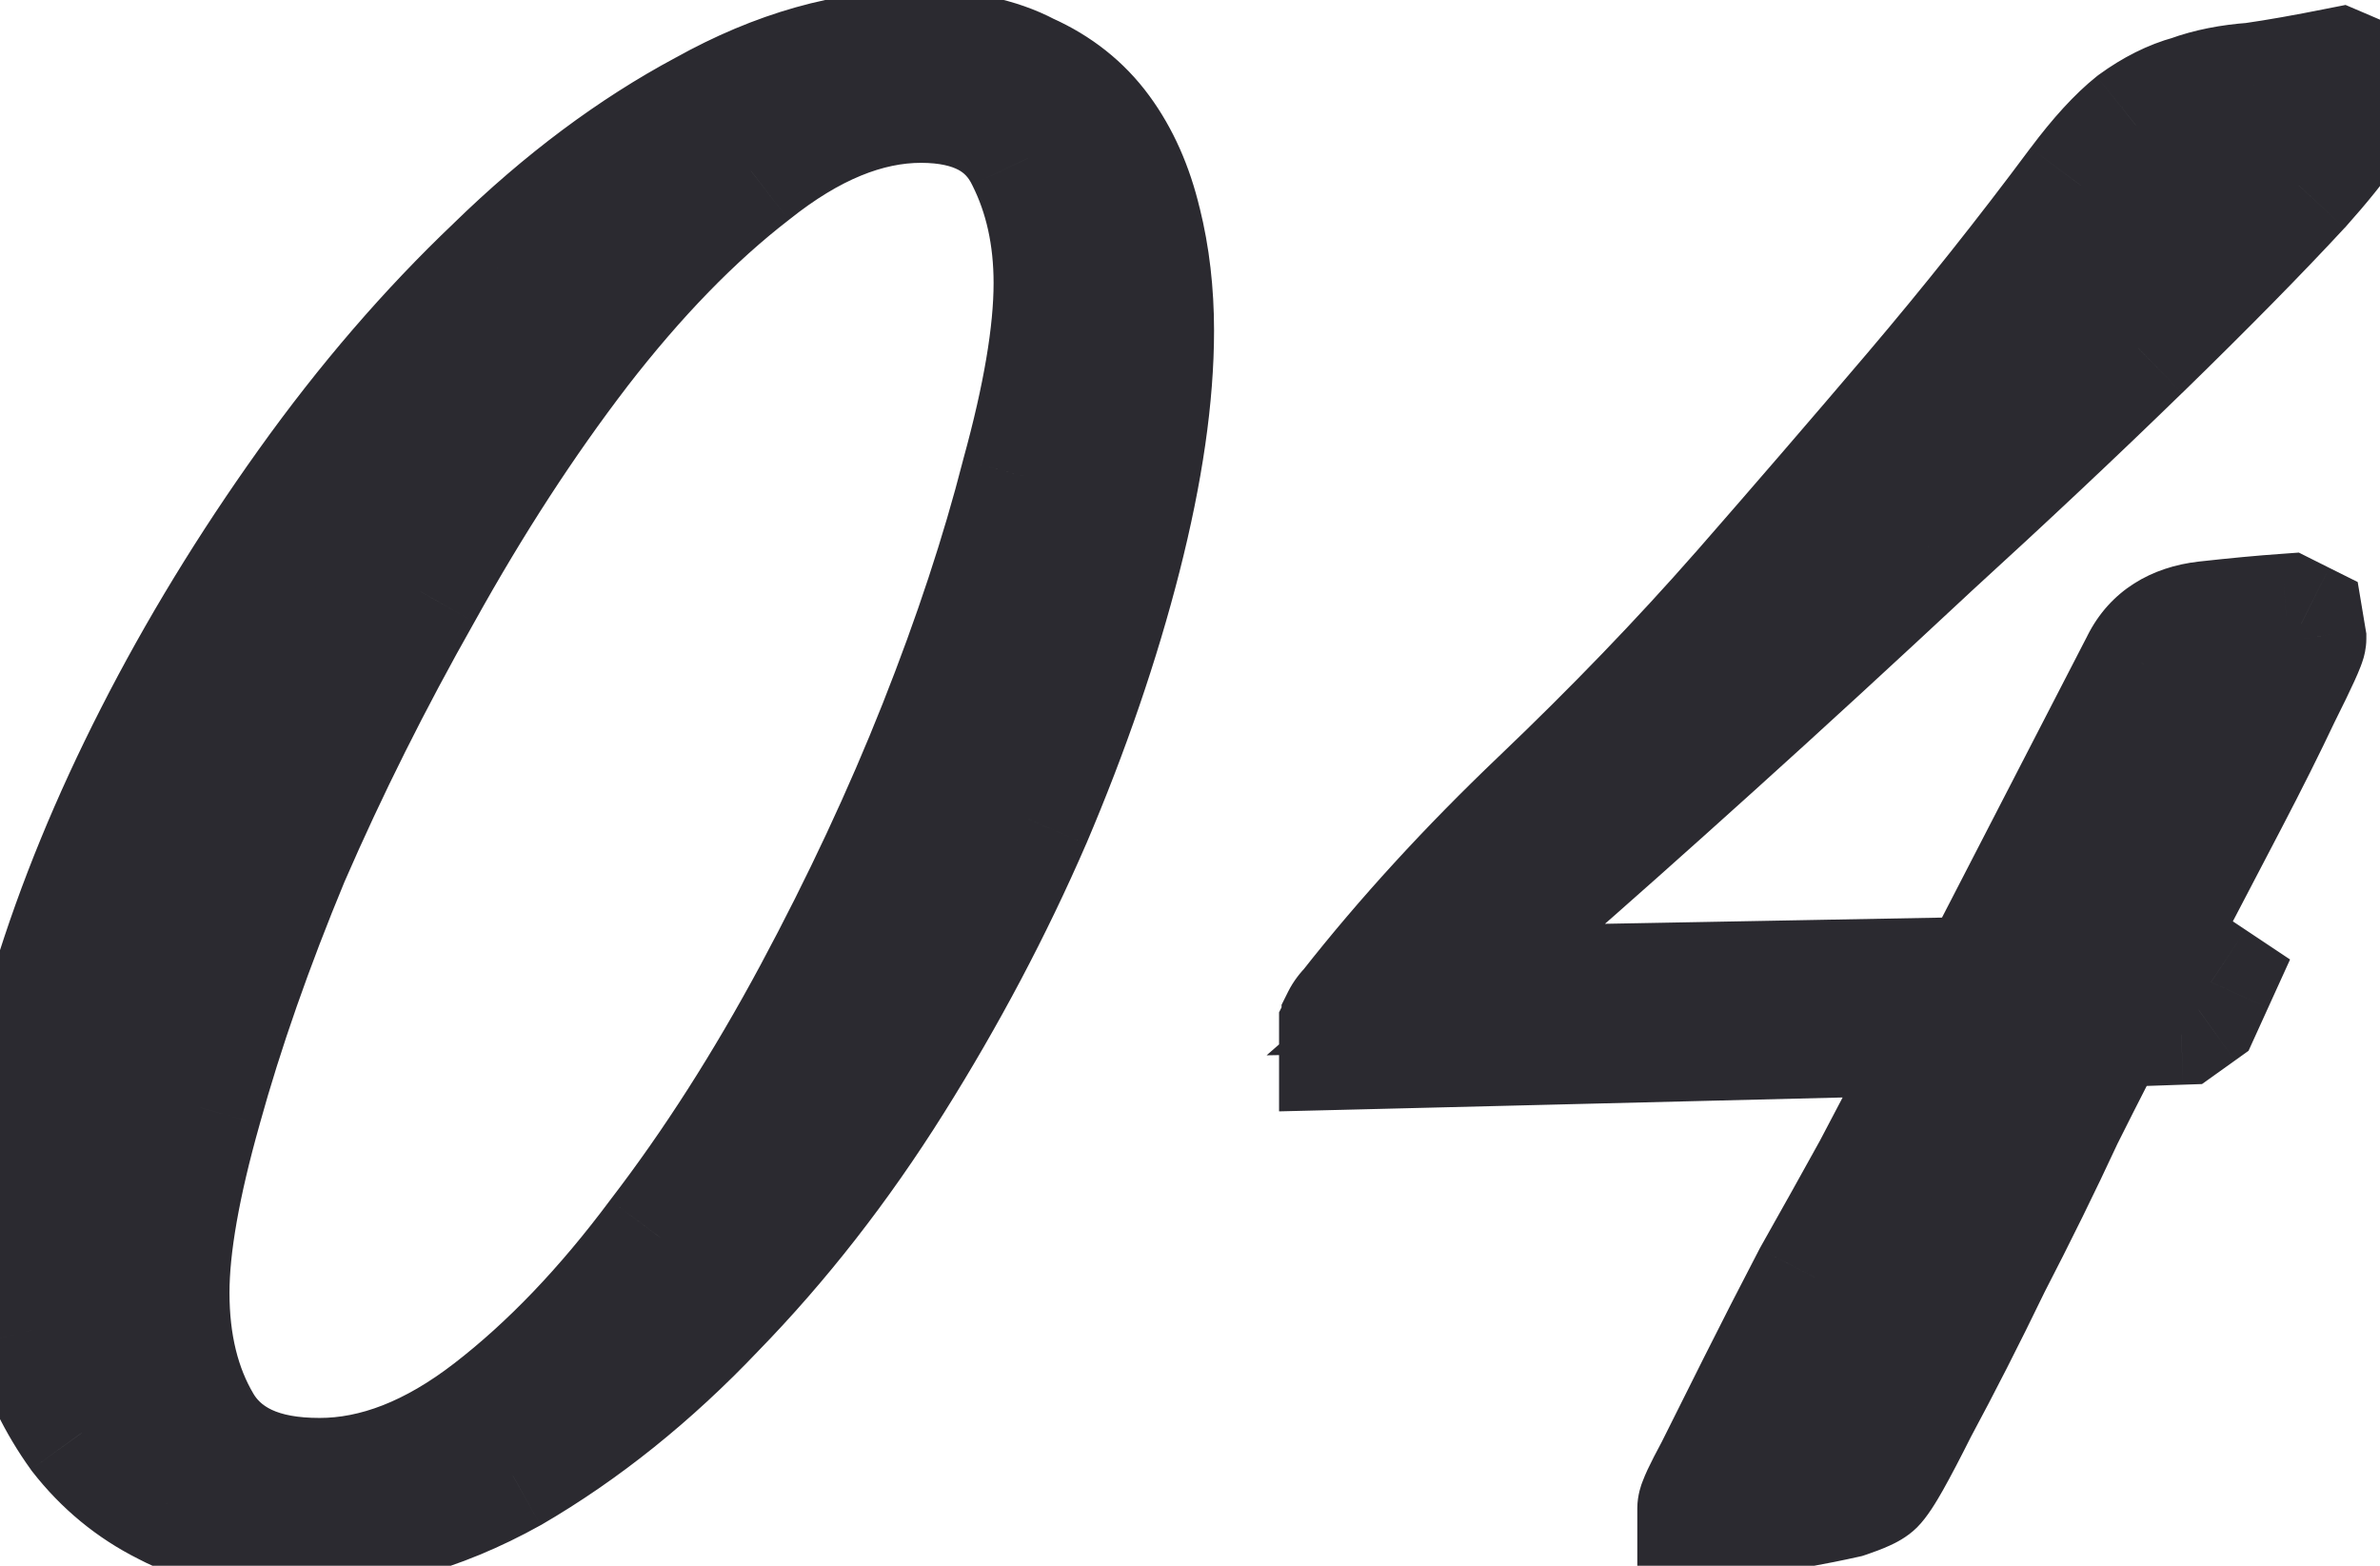 <?xml version="1.0" encoding="UTF-8"?> <svg xmlns="http://www.w3.org/2000/svg" width="38" height="25" viewBox="0 0 38 25" fill="none"> <path d="M18.384 5.28C18.384 6.32 18.21 7.52 17.864 8.88C17.517 10.24 17.037 11.64 16.424 13.08C15.81 14.493 15.077 15.88 14.224 17.24C13.37 18.6 12.424 19.813 11.384 20.88C10.37 21.947 9.29 22.813 8.144 23.48C6.997 24.12 5.824 24.44 4.624 24.44C3.877 24.44 3.224 24.293 2.664 24C2.13 23.733 1.677 23.36 1.304 22.88C0.957 22.4 0.69 21.853 0.504 21.24C0.344 20.6 0.264 19.933 0.264 19.24C0.264 18.227 0.464 17.067 0.864 15.76C1.264 14.453 1.81 13.12 2.504 11.76C3.197 10.4 4.01 9.067 4.944 7.76C5.877 6.453 6.877 5.293 7.944 4.28C9.01 3.24 10.117 2.413 11.264 1.8C12.41 1.16 13.544 0.84 14.664 0.84C15.357 0.84 15.93 0.96 16.384 1.2C16.864 1.413 17.25 1.72 17.544 2.12C17.837 2.52 18.05 3 18.184 3.56C18.317 4.093 18.384 4.667 18.384 5.28ZM16.864 4.52C16.864 3.773 16.717 3.107 16.424 2.52C16.13 1.907 15.557 1.6 14.704 1.6C13.824 1.6 12.917 1.973 11.984 2.72C11.05 3.44 10.13 4.387 9.224 5.56C8.344 6.707 7.504 8 6.704 9.44C5.904 10.853 5.197 12.267 4.584 13.68C3.997 15.093 3.53 16.427 3.184 17.68C2.837 18.907 2.664 19.893 2.664 20.64C2.664 21.467 2.837 22.173 3.184 22.76C3.53 23.347 4.17 23.64 5.104 23.64C6.01 23.64 6.93 23.28 7.864 22.56C8.797 21.84 9.69 20.907 10.544 19.76C11.424 18.613 12.25 17.32 13.024 15.88C13.797 14.44 14.464 13.013 15.024 11.6C15.584 10.187 16.024 8.853 16.344 7.6C16.69 6.347 16.864 5.32 16.864 4.52ZM37.662 1.52C37.688 1.733 37.368 2.213 36.702 2.96C36.035 3.68 35.182 4.547 34.142 5.56C33.128 6.547 32.008 7.6 30.782 8.72C29.582 9.84 28.435 10.893 27.342 11.88C26.248 12.867 25.288 13.72 24.462 14.44C23.662 15.16 23.155 15.613 22.942 15.8L31.622 15.64L34.222 10.6C34.408 10.227 34.742 10.013 35.222 9.96C35.702 9.907 36.128 9.867 36.502 9.84L36.742 9.96L36.782 10.2C36.782 10.253 36.648 10.547 36.382 11.08C36.142 11.587 35.862 12.147 35.542 12.76C35.222 13.373 34.915 13.96 34.622 14.52C34.355 15.08 34.182 15.413 34.102 15.52H35.062L35.302 15.68L35.102 16.12L34.822 16.32L33.662 16.36C33.528 16.6 33.275 17.093 32.902 17.84C32.555 18.587 32.168 19.373 31.742 20.2C31.342 21.027 30.955 21.787 30.582 22.48C30.235 23.173 30.008 23.573 29.902 23.68C29.848 23.733 29.702 23.8 29.462 23.88C29.222 23.933 28.955 23.987 28.662 24.04C28.368 24.12 28.088 24.173 27.822 24.2C27.582 24.253 27.422 24.28 27.342 24.28L27.142 24.24V24.08C27.142 24.027 27.235 23.827 27.422 23.48C27.608 23.107 27.835 22.653 28.102 22.12C28.368 21.587 28.662 21.013 28.982 20.4C29.328 19.787 29.648 19.213 29.942 18.68C30.235 18.12 30.488 17.64 30.702 17.24C30.942 16.84 31.088 16.587 31.142 16.48L21.422 16.72V16.4C21.448 16.347 21.462 16.307 21.462 16.28C21.488 16.227 21.528 16.173 21.582 16.12C22.462 15 23.475 13.893 24.622 12.8C25.795 11.68 26.862 10.573 27.822 9.48C28.755 8.413 29.675 7.347 30.582 6.28C31.488 5.213 32.368 4.107 33.222 2.96C33.542 2.533 33.835 2.213 34.102 2C34.395 1.787 34.688 1.64 34.982 1.56C35.275 1.453 35.608 1.387 35.982 1.36C36.355 1.307 36.808 1.227 37.342 1.12L37.622 1.24L37.662 1.52Z" fill="#2B2A30"></path> <path d="M17.864 8.88L16.895 8.633L17.864 8.88ZM16.424 13.08L17.341 13.478L17.344 13.472L16.424 13.08ZM14.224 17.24L13.377 16.709L13.377 16.709L14.224 17.24ZM11.384 20.88L10.668 20.182L10.659 20.191L11.384 20.88ZM8.144 23.48L8.631 24.353L8.639 24.349L8.646 24.345L8.144 23.48ZM2.664 24L3.128 23.114L3.119 23.11L3.111 23.106L2.664 24ZM1.304 22.88L0.493 23.465L0.503 23.48L0.514 23.494L1.304 22.88ZM0.504 21.24L-0.467 21.483L-0.46 21.507L-0.453 21.531L0.504 21.24ZM0.864 15.76L-0.093 15.467L0.864 15.76ZM2.504 11.76L1.613 11.306L2.504 11.76ZM4.944 7.76L5.757 8.341L5.757 8.341L4.944 7.76ZM7.944 4.28L8.632 5.005L8.642 4.996L7.944 4.28ZM11.264 1.8L11.735 2.682L11.743 2.678L11.751 2.673L11.264 1.8ZM16.384 1.2L15.916 2.084L15.946 2.1L15.977 2.114L16.384 1.2ZM17.544 2.12L18.35 1.529L18.35 1.529L17.544 2.12ZM18.184 3.56L17.211 3.792L17.213 3.803L18.184 3.56ZM16.424 2.52L15.521 2.951L15.525 2.959L15.529 2.967L16.424 2.52ZM11.984 2.72L12.594 3.512L12.601 3.506L12.608 3.501L11.984 2.72ZM9.224 5.56L8.432 4.949L8.43 4.951L9.224 5.56ZM6.704 9.44L7.574 9.933L7.578 9.926L6.704 9.44ZM4.584 13.68L3.666 13.282L3.663 13.289L3.66 13.297L4.584 13.68ZM3.184 17.68L4.146 17.952L4.147 17.947L3.184 17.68ZM3.184 22.76L2.323 23.269L2.323 23.269L3.184 22.76ZM7.864 22.56L7.253 21.768L7.253 21.768L7.864 22.56ZM10.544 19.76L9.75 19.151L9.746 19.157L9.741 19.163L10.544 19.76ZM13.024 15.88L13.905 16.353L13.905 16.353L13.024 15.88ZM15.024 11.6L15.953 11.968L15.953 11.968L15.024 11.6ZM16.344 7.6L15.38 7.333L15.377 7.343L15.375 7.353L16.344 7.6ZM17.384 5.28C17.384 6.213 17.227 7.328 16.895 8.633L18.833 9.127C19.193 7.712 19.384 6.427 19.384 5.28H17.384ZM16.895 8.633C16.562 9.938 16.099 11.29 15.504 12.688L17.344 13.472C17.975 11.99 18.472 10.542 18.833 9.127L16.895 8.633ZM15.506 12.682C14.914 14.047 14.204 15.389 13.377 16.709L15.071 17.771C15.95 16.371 16.707 14.94 17.341 13.478L15.506 12.682ZM13.377 16.709C12.558 18.013 11.655 19.17 10.668 20.182L12.1 21.578C13.193 20.457 14.183 19.187 15.071 17.771L13.377 16.709ZM10.659 20.191C9.704 21.197 8.697 22.001 7.641 22.616L8.646 24.345C9.883 23.625 11.037 22.697 12.109 21.569L10.659 20.191ZM7.656 22.607C6.644 23.172 5.637 23.44 4.624 23.44V25.44C6.01 25.44 7.35 25.068 8.631 24.353L7.656 22.607ZM4.624 23.44C4.009 23.44 3.521 23.32 3.128 23.114L2.2 24.886C2.927 25.267 3.745 25.44 4.624 25.44V23.44ZM3.111 23.106C2.714 22.907 2.376 22.631 2.093 22.266L0.514 23.494C0.977 24.089 1.547 24.56 2.216 24.894L3.111 23.106ZM2.114 22.294C1.837 21.911 1.617 21.465 1.46 20.949L-0.453 21.531C-0.237 22.241 0.077 22.889 0.493 23.465L2.114 22.294ZM1.474 20.997C1.335 20.441 1.264 19.856 1.264 19.24H-0.736C-0.736 20.011 -0.647 20.759 -0.467 21.483L1.474 20.997ZM1.264 19.24C1.264 18.354 1.439 17.295 1.82 16.053L-0.093 15.467C-0.512 16.838 -0.736 18.1 -0.736 19.24H1.264ZM1.82 16.053C2.201 14.808 2.725 13.528 3.394 12.214L1.613 11.306C0.896 12.712 0.326 14.099 -0.093 15.467L1.82 16.053ZM3.394 12.214C4.064 10.901 4.851 9.61 5.757 8.341L4.13 7.179C3.169 8.524 2.33 9.899 1.613 11.306L3.394 12.214ZM5.757 8.341C6.657 7.082 7.616 5.971 8.632 5.005L7.255 3.555C6.138 4.616 5.097 5.825 4.13 7.179L5.757 8.341ZM8.642 4.996C9.651 4.012 10.682 3.245 11.735 2.682L10.792 0.918C9.551 1.582 8.37 2.468 7.245 3.564L8.642 4.996ZM11.751 2.673C12.774 2.102 13.742 1.84 14.664 1.84V-0.16C13.346 -0.16 12.046 0.218 10.776 0.927L11.751 2.673ZM14.664 1.84C15.249 1.84 15.648 1.942 15.916 2.084L16.852 0.316C16.212 -0.022 15.465 -0.16 14.664 -0.16V1.84ZM15.977 2.114C16.308 2.261 16.553 2.46 16.737 2.711L18.35 1.529C17.948 0.98 17.419 0.566 16.79 0.286L15.977 2.114ZM16.737 2.711C16.94 2.988 17.104 3.341 17.211 3.792L19.156 3.328C18.997 2.659 18.734 2.052 18.35 1.529L16.737 2.711ZM17.213 3.803C17.325 4.248 17.384 4.739 17.384 5.28H19.384C19.384 4.594 19.309 3.939 19.154 3.317L17.213 3.803ZM17.864 4.52C17.864 3.64 17.69 2.816 17.318 2.073L15.529 2.967C15.744 3.397 15.864 3.907 15.864 4.52H17.864ZM17.326 2.089C17.092 1.599 16.729 1.207 16.245 0.948C15.775 0.697 15.245 0.6 14.704 0.6V2.6C15.015 2.6 15.199 2.657 15.302 2.712C15.392 2.76 15.462 2.828 15.521 2.951L17.326 2.089ZM14.704 0.6C13.527 0.6 12.406 1.101 11.359 1.939L12.608 3.501C13.428 2.846 14.12 2.6 14.704 2.6V0.6ZM11.373 1.928C10.357 2.712 9.378 3.724 8.432 4.949L10.015 6.171C10.882 5.049 11.743 4.168 12.594 3.512L11.373 1.928ZM8.43 4.951C7.517 6.142 6.65 7.477 5.829 8.954L7.578 9.926C8.357 8.523 9.171 7.272 10.017 6.169L8.43 4.951ZM5.833 8.947C5.017 10.39 4.294 11.835 3.666 13.282L5.501 14.078C6.1 12.699 6.79 11.317 7.574 9.933L5.833 8.947ZM3.66 13.297C3.06 14.742 2.579 16.114 2.22 17.413L4.147 17.947C4.481 16.739 4.934 15.445 5.507 14.063L3.66 13.297ZM2.221 17.408C1.865 18.67 1.664 19.759 1.664 20.64H3.664C3.664 20.028 3.809 19.143 4.146 17.952L2.221 17.408ZM1.664 20.64C1.664 21.608 1.867 22.498 2.323 23.269L4.045 22.251C3.807 21.849 3.664 21.326 3.664 20.64H1.664ZM2.323 23.269C2.913 24.268 3.963 24.64 5.104 24.64V22.64C4.377 22.64 4.147 22.425 4.045 22.251L2.323 23.269ZM5.104 24.64C6.29 24.64 7.419 24.166 8.474 23.352L7.253 21.768C6.442 22.394 5.731 22.64 5.104 22.64V24.64ZM8.474 23.352C9.494 22.566 10.449 21.562 11.346 20.357L9.741 19.163C8.931 20.251 8.1 21.114 7.253 21.768L8.474 23.352ZM11.337 20.369C12.254 19.174 13.109 17.835 13.905 16.353L12.143 15.407C11.392 16.805 10.594 18.052 9.75 19.151L11.337 20.369ZM13.905 16.353C14.695 14.882 15.378 13.42 15.953 11.968L14.094 11.232C13.549 12.607 12.899 13.998 12.143 15.407L13.905 16.353ZM15.953 11.968C16.526 10.522 16.98 9.148 17.312 7.847L15.375 7.353C15.067 8.558 14.641 9.851 14.094 11.232L15.953 11.968ZM17.307 7.867C17.665 6.573 17.864 5.448 17.864 4.52H15.864C15.864 5.192 15.715 6.12 15.38 7.333L17.307 7.867ZM37.662 1.52L38.654 1.396L38.653 1.387L38.652 1.379L37.662 1.52ZM36.702 2.96L37.435 3.639L37.442 3.633L37.448 3.626L36.702 2.96ZM34.142 5.56L34.839 6.276L34.84 6.276L34.142 5.56ZM30.782 8.72L30.107 7.981L30.099 7.989L30.782 8.72ZM27.342 11.88L28.012 12.622L28.012 12.622L27.342 11.88ZM24.462 14.44L23.805 13.686L23.799 13.691L23.793 13.697L24.462 14.44ZM22.942 15.8L22.283 15.047L20.223 16.85L22.96 16.8L22.942 15.8ZM31.622 15.64L31.64 16.64L32.237 16.629L32.51 16.099L31.622 15.64ZM34.222 10.6L35.111 11.059L35.116 11.047L34.222 10.6ZM36.502 9.84L36.949 8.946L36.704 8.823L36.431 8.843L36.502 9.84ZM36.742 9.96L37.728 9.796L37.644 9.293L37.189 9.066L36.742 9.96ZM36.782 10.2H37.782V10.117L37.768 10.036L36.782 10.2ZM36.382 11.08L35.487 10.633L35.483 10.642L35.478 10.652L36.382 11.08ZM35.542 12.76L34.655 12.297L34.655 12.297L35.542 12.76ZM34.622 14.52L33.736 14.056L33.727 14.073L33.719 14.09L34.622 14.52ZM34.102 15.52L33.302 14.92L32.102 16.52H34.102V15.52ZM35.062 15.52L35.616 14.688L35.364 14.52H35.062V15.52ZM35.302 15.68L36.212 16.094L36.564 15.32L35.856 14.848L35.302 15.68ZM35.102 16.12L35.683 16.934L35.901 16.778L36.012 16.534L35.102 16.12ZM34.822 16.32L34.856 17.319L35.158 17.309L35.403 17.134L34.822 16.32ZM33.662 16.36L33.627 15.361L33.062 15.38L32.788 15.874L33.662 16.36ZM32.902 17.84L32.007 17.393L32.001 17.406L31.995 17.419L32.902 17.84ZM31.742 20.2L30.853 19.741L30.847 19.753L30.842 19.764L31.742 20.2ZM30.582 22.48L29.701 22.006L29.694 22.019L29.687 22.033L30.582 22.48ZM29.902 23.68L29.195 22.973L29.195 22.973L29.902 23.68ZM29.462 23.88L29.679 24.856L29.729 24.845L29.778 24.829L29.462 23.88ZM28.662 24.04L28.483 23.056L28.44 23.064L28.399 23.075L28.662 24.04ZM27.822 24.2L27.722 23.205L27.663 23.211L27.605 23.224L27.822 24.2ZM27.342 24.28L27.146 25.261L27.243 25.28H27.342V24.28ZM27.142 24.24H26.142V25.06L26.946 25.221L27.142 24.24ZM27.422 23.48L28.302 23.954L28.309 23.941L28.316 23.927L27.422 23.48ZM28.102 22.12L27.207 21.673L27.207 21.673L28.102 22.12ZM28.982 20.4L28.111 19.908L28.103 19.923L28.095 19.937L28.982 20.4ZM29.942 18.68L30.818 19.162L30.823 19.153L30.828 19.144L29.942 18.68ZM30.702 17.24L29.844 16.726L29.831 16.747L29.819 16.769L30.702 17.24ZM31.142 16.48L32.036 16.927L32.78 15.439L31.117 15.48L31.142 16.48ZM21.422 16.72H20.422V17.745L21.446 17.72L21.422 16.72ZM21.422 16.4L20.527 15.953L20.422 16.164V16.4H21.422ZM21.462 16.28L20.567 15.833L20.462 16.044V16.28H21.462ZM21.582 16.12L22.289 16.827L22.331 16.785L22.368 16.738L21.582 16.12ZM24.622 12.8L25.312 13.524L25.312 13.523L24.622 12.8ZM27.822 9.48L28.573 10.14L28.574 10.139L27.822 9.48ZM30.582 6.28L31.344 6.928L31.344 6.928L30.582 6.28ZM33.222 2.96L32.422 2.36L32.419 2.363L33.222 2.96ZM34.102 2L33.514 1.191L33.495 1.205L33.477 1.219L34.102 2ZM34.982 1.56L35.245 2.525L35.285 2.514L35.324 2.5L34.982 1.56ZM35.982 1.36L36.053 2.357L36.088 2.355L36.123 2.35L35.982 1.36ZM37.342 1.12L37.736 0.201L37.45 0.079L37.146 0.139L37.342 1.12ZM37.622 1.24L38.612 1.099L38.532 0.542L38.016 0.321L37.622 1.24ZM36.669 1.644C36.655 1.529 36.669 1.443 36.678 1.403C36.682 1.381 36.687 1.364 36.691 1.355C36.692 1.35 36.693 1.346 36.694 1.344C36.695 1.342 36.696 1.34 36.696 1.34C36.696 1.34 36.694 1.344 36.691 1.351C36.687 1.358 36.682 1.368 36.675 1.381C36.66 1.407 36.639 1.442 36.61 1.485C36.488 1.668 36.277 1.934 35.956 2.294L37.448 3.626C37.793 3.239 38.075 2.892 38.274 2.595C38.372 2.447 38.467 2.286 38.538 2.12C38.598 1.977 38.693 1.71 38.654 1.396L36.669 1.644ZM35.968 2.281C35.317 2.984 34.477 3.837 33.444 4.844L34.84 6.276C35.887 5.256 36.753 4.376 37.435 3.639L35.968 2.281ZM33.444 4.844C32.44 5.822 31.328 6.868 30.108 7.982L31.456 9.458C32.689 8.332 33.817 7.272 34.839 6.276L33.444 4.844ZM30.099 7.989C28.903 9.106 27.761 10.155 26.672 11.138L28.012 12.622C29.11 11.632 30.26 10.574 31.464 9.451L30.099 7.989ZM26.672 11.138C25.581 12.122 24.626 12.971 23.805 13.686L25.119 15.194C25.951 14.469 26.915 13.612 28.012 12.622L26.672 11.138ZM23.793 13.697C22.991 14.418 22.49 14.866 22.283 15.047L23.6 16.553C23.82 16.36 24.332 15.902 25.131 15.183L23.793 13.697ZM22.96 16.8L31.64 16.64L31.603 14.64L22.923 14.8L22.96 16.8ZM32.51 16.099L35.11 11.059L33.333 10.142L30.733 15.181L32.51 16.099ZM35.116 11.047C35.126 11.027 35.134 11.017 35.138 11.013C35.141 11.01 35.144 11.006 35.151 11.002C35.163 10.995 35.212 10.967 35.332 10.954L35.111 8.966C34.356 9.05 33.691 9.424 33.327 10.153L35.116 11.047ZM35.332 10.954C35.803 10.902 36.216 10.863 36.573 10.838L36.431 8.843C36.041 8.87 35.601 8.912 35.111 8.966L35.332 10.954ZM36.054 10.734L36.294 10.854L37.189 9.066L36.949 8.946L36.054 10.734ZM35.755 10.124L35.795 10.364L37.768 10.036L37.728 9.796L35.755 10.124ZM35.782 10.2C35.782 10.111 35.794 10.043 35.8 10.017C35.806 9.984 35.813 9.96 35.816 9.949C35.823 9.927 35.827 9.917 35.823 9.926C35.817 9.942 35.801 9.98 35.771 10.046C35.712 10.176 35.619 10.37 35.487 10.633L37.276 11.527C37.411 11.257 37.518 11.037 37.592 10.874C37.629 10.793 37.663 10.714 37.69 10.644C37.703 10.61 37.72 10.564 37.735 10.513C37.741 10.491 37.782 10.362 37.782 10.2H35.782ZM35.478 10.652C35.245 11.145 34.971 11.693 34.655 12.297L36.428 13.223C36.753 12.6 37.039 12.029 37.285 11.508L35.478 10.652ZM34.655 12.297C34.335 12.91 34.029 13.496 33.736 14.056L35.508 14.984C35.801 14.424 36.108 13.836 36.428 13.223L34.655 12.297ZM33.719 14.09C33.588 14.365 33.483 14.577 33.404 14.729C33.365 14.805 33.335 14.86 33.313 14.899C33.286 14.944 33.285 14.943 33.302 14.92L34.902 16.12C34.998 15.991 35.097 15.809 35.179 15.651C35.273 15.47 35.389 15.235 35.525 14.95L33.719 14.09ZM34.102 16.52H35.062V14.52H34.102V16.52ZM34.507 16.352L34.747 16.512L35.856 14.848L35.616 14.688L34.507 16.352ZM34.391 15.266L34.191 15.706L36.012 16.534L36.212 16.094L34.391 15.266ZM34.52 15.306L34.24 15.506L35.403 17.134L35.683 16.934L34.52 15.306ZM34.787 15.321L33.627 15.361L33.696 17.359L34.856 17.319L34.787 15.321ZM32.788 15.874C32.642 16.137 32.379 16.65 32.007 17.393L33.796 18.287C34.171 17.537 34.415 17.063 34.536 16.846L32.788 15.874ZM31.995 17.419C31.655 18.151 31.274 18.925 30.853 19.741L32.63 20.659C33.063 19.821 33.456 19.022 33.809 18.261L31.995 17.419ZM30.842 19.764C30.447 20.58 30.067 21.327 29.701 22.006L31.462 22.954C31.843 22.246 32.237 21.473 32.642 20.636L30.842 19.764ZM29.687 22.033C29.517 22.373 29.383 22.629 29.282 22.807C29.231 22.896 29.194 22.957 29.169 22.995C29.135 23.047 29.146 23.021 29.195 22.973L30.609 24.387C30.775 24.221 30.921 23.971 31.022 23.793C31.147 23.571 31.299 23.28 31.476 22.927L29.687 22.033ZM29.195 22.973C29.231 22.937 29.262 22.912 29.283 22.896C29.304 22.881 29.321 22.87 29.33 22.865C29.339 22.859 29.345 22.856 29.346 22.856C29.346 22.856 29.344 22.857 29.338 22.86C29.325 22.865 29.303 22.875 29.27 22.887C29.236 22.9 29.195 22.915 29.145 22.931L29.778 24.829C29.915 24.783 30.048 24.734 30.166 24.68C30.253 24.641 30.446 24.55 30.609 24.387L29.195 22.973ZM29.245 22.904C29.02 22.954 28.766 23.005 28.483 23.056L28.841 25.024C29.144 24.969 29.424 24.913 29.679 24.856L29.245 22.904ZM28.399 23.075C28.152 23.142 27.927 23.184 27.722 23.205L27.921 25.195C28.25 25.162 28.585 25.098 28.925 25.005L28.399 23.075ZM27.605 23.224C27.494 23.248 27.413 23.264 27.357 23.274C27.33 23.278 27.313 23.28 27.306 23.281C27.297 23.282 27.311 23.28 27.342 23.28V25.28C27.55 25.28 27.819 25.225 28.039 25.176L27.605 23.224ZM27.538 23.299L27.338 23.259L26.946 25.221L27.146 25.261L27.538 23.299ZM28.142 24.24V24.08H26.142V24.24H28.142ZM28.142 24.08C28.142 24.146 28.135 24.198 28.13 24.229C28.125 24.262 28.118 24.288 28.114 24.304C28.106 24.336 28.099 24.355 28.098 24.358C28.096 24.364 28.1 24.351 28.118 24.313C28.153 24.239 28.212 24.121 28.302 23.954L26.541 23.006C26.445 23.185 26.364 23.341 26.305 23.467C26.277 23.529 26.246 23.598 26.221 23.667C26.212 23.69 26.142 23.867 26.142 24.08H28.142ZM28.316 23.927C28.503 23.554 28.73 23.101 28.996 22.567L27.207 21.673C26.941 22.206 26.714 22.66 26.527 23.033L28.316 23.927ZM28.996 22.567C29.26 22.04 29.551 21.472 29.868 20.863L28.095 19.937C27.773 20.555 27.477 21.134 27.207 21.673L28.996 22.567ZM29.852 20.892C30.201 20.276 30.523 19.699 30.818 19.162L29.066 18.198C28.774 18.727 28.456 19.297 28.111 19.908L29.852 20.892ZM30.828 19.144C31.12 18.585 31.372 18.108 31.584 17.711L29.819 16.769C29.605 17.172 29.35 17.655 29.056 18.216L30.828 19.144ZM31.559 17.755C31.792 17.366 31.962 17.076 32.036 16.927L30.247 16.033C30.215 16.097 30.091 16.314 29.844 16.726L31.559 17.755ZM31.117 15.48L21.397 15.72L21.446 17.72L31.166 17.48L31.117 15.48ZM22.422 16.72V16.4H20.422V16.72H22.422ZM22.316 16.847C22.347 16.786 22.462 16.561 22.462 16.28H20.462C20.462 16.206 20.471 16.146 20.479 16.106C20.487 16.066 20.496 16.034 20.503 16.014C20.51 15.993 20.516 15.977 20.52 15.969C20.524 15.96 20.527 15.954 20.527 15.953L22.316 16.847ZM22.356 16.727C22.324 16.792 22.292 16.824 22.289 16.827L20.875 15.413C20.765 15.523 20.653 15.662 20.567 15.833L22.356 16.727ZM22.368 16.738C23.215 15.659 24.196 14.588 25.312 13.524L23.932 12.076C22.754 13.199 21.708 14.341 20.795 15.502L22.368 16.738ZM25.312 13.523C26.504 12.385 27.592 11.258 28.573 10.14L27.07 8.82C26.132 9.889 25.086 10.975 23.931 12.077L25.312 13.523ZM28.574 10.139C29.511 9.068 30.434 7.998 31.344 6.928L29.82 5.632C28.916 6.695 27.999 7.758 27.069 8.822L28.574 10.139ZM31.344 6.928C32.265 5.844 33.158 4.721 34.024 3.557L32.419 2.363C31.579 3.493 30.712 4.582 29.82 5.632L31.344 6.928ZM34.022 3.56C34.316 3.168 34.552 2.921 34.726 2.781L33.477 1.219C33.118 1.506 32.767 1.899 32.422 2.36L34.022 3.56ZM34.69 2.809C34.904 2.653 35.089 2.567 35.245 2.525L34.719 0.595C34.288 0.713 33.886 0.92 33.514 1.191L34.69 2.809ZM35.324 2.5C35.514 2.43 35.754 2.379 36.053 2.357L35.91 0.363C35.462 0.395 35.036 0.476 34.64 0.62L35.324 2.5ZM36.123 2.35C36.521 2.293 36.993 2.209 37.538 2.101L37.146 0.139C36.623 0.244 36.189 0.32 35.84 0.37L36.123 2.35ZM36.948 2.039L37.228 2.159L38.016 0.321L37.736 0.201L36.948 2.039ZM36.632 1.381L36.672 1.661L38.652 1.379L38.612 1.099L36.632 1.381Z" fill="#2B2A30"></path> </svg> 